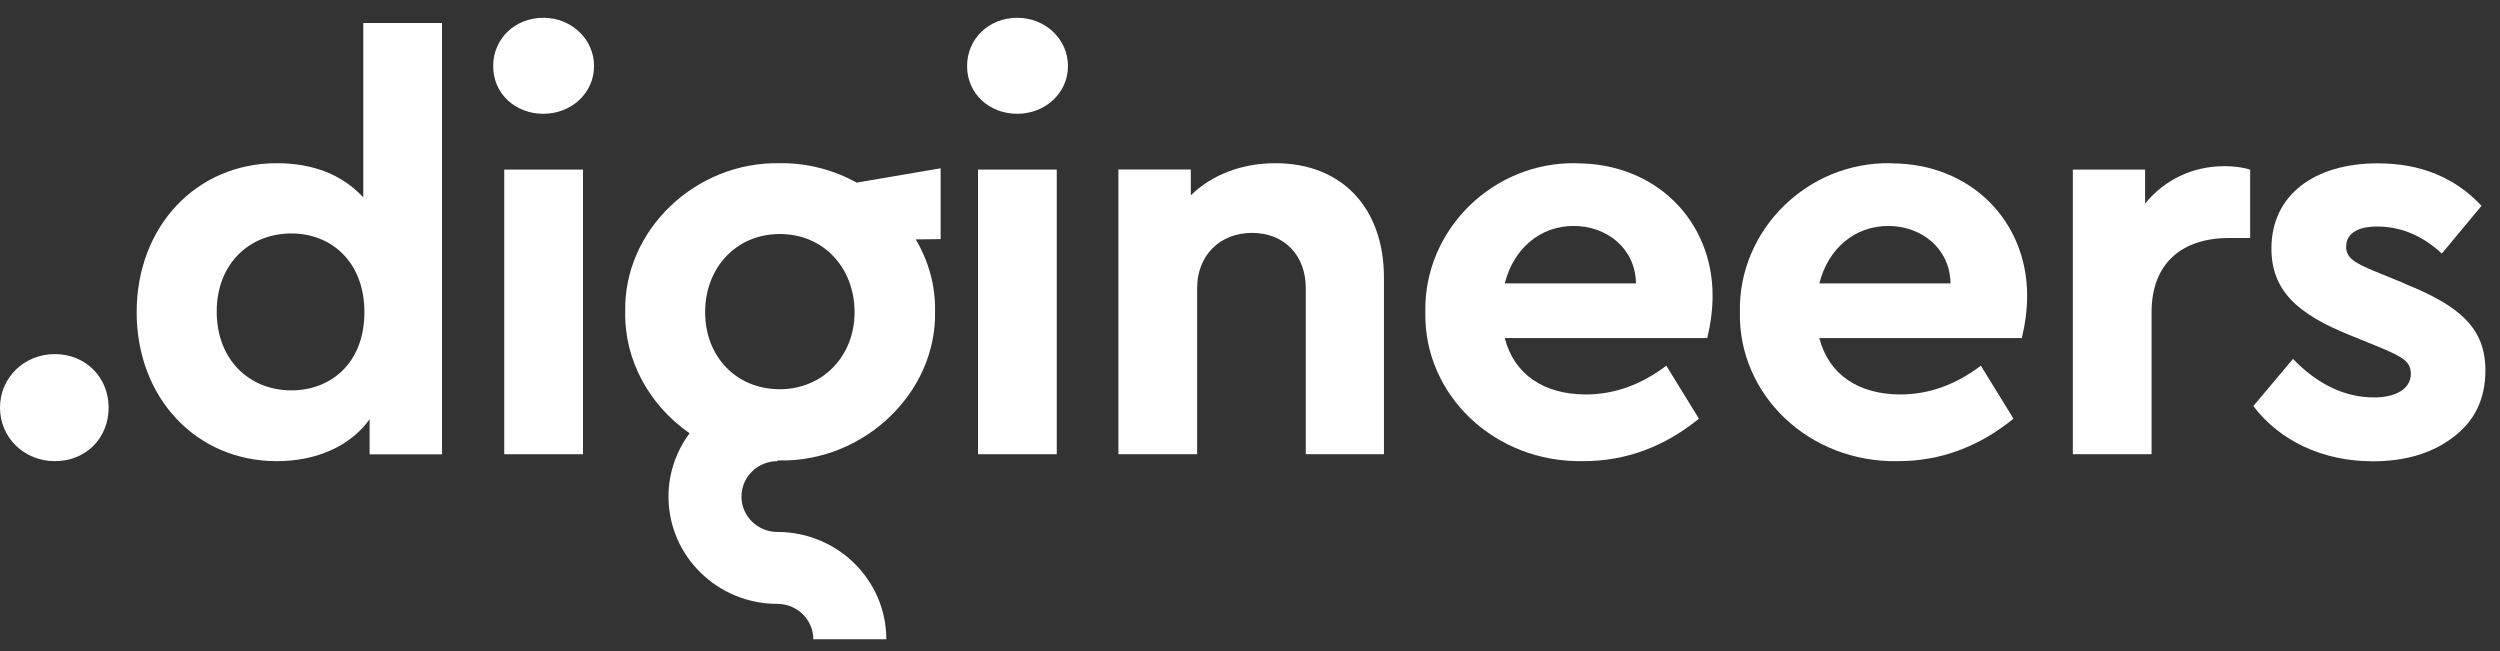 <svg width="119" height="31" viewBox="0 0 119 31" fill="none" xmlns="http://www.w3.org/2000/svg">
<rect x="0" y="0" width="119" height="31" fill="#333333" stroke="none"/>
<g clip-path="url(#clip0_1022_2133)">
<path d="M2.613 16.855C1.142 16.855 0 17.981 0 19.403C0 20.825 1.142 21.951 2.613 21.951C4.083 21.951 5.171 20.859 5.171 19.403C5.171 17.947 4.063 16.855 2.613 16.855V16.855Z" fill="white"/>
<path d="M17.285 9.386C16.286 8.321 14.925 7.769 13.174 7.769C9.343 7.769 6.505 10.782 6.505 14.86C6.505 18.938 9.337 21.951 13.174 21.951C15.062 21.951 16.676 21.236 17.593 19.956V21.627H21.04V1.095H17.291V9.386H17.285ZM13.871 18.581C11.847 18.581 10.315 17.104 10.315 14.833C10.315 12.561 11.867 11.112 13.871 11.112C15.759 11.112 17.346 12.453 17.346 14.86C17.346 17.266 15.766 18.581 13.871 18.581Z" fill="white"/>
<path d="M27.75 8.072H24.002V21.621H27.75V8.072Z" fill="white"/>
<path d="M25.862 0.846C24.528 0.846 23.475 1.83 23.475 3.144C23.475 4.459 24.528 5.416 25.862 5.416C27.196 5.416 28.277 4.432 28.277 3.144C28.277 1.857 27.196 0.846 25.862 0.846Z" fill="white"/>
<path d="M37.121 7.769C33.092 7.688 29.679 10.97 29.761 14.833C29.713 17.178 30.944 19.322 32.825 20.623C32.196 21.465 31.82 22.51 31.82 23.636C31.82 26.454 34.138 28.745 37.004 28.745C37.948 28.745 38.714 29.5 38.714 30.43H42.189C42.189 27.613 39.87 25.321 37.004 25.321C36.06 25.321 35.294 24.566 35.294 23.636C35.294 22.706 36.06 21.951 37.004 21.951V21.917C37.004 21.917 37.066 21.917 37.093 21.917C41.122 21.998 44.59 18.688 44.508 14.826C44.535 13.592 44.193 12.42 43.591 11.395L44.775 11.382V8.011L40.78 8.692C39.686 8.092 38.434 7.748 37.114 7.769H37.121ZM37.121 18.527C35.041 18.527 33.564 16.97 33.564 14.86C33.564 12.75 35.035 11.139 37.121 11.139C39.207 11.139 40.678 12.757 40.678 14.86C40.678 16.963 39.152 18.527 37.121 18.527Z" fill="white"/>
<path d="M50.301 8.072H46.553V21.621H50.301V8.072Z" fill="white"/>
<path d="M48.42 0.846C47.087 0.846 46.033 1.83 46.033 3.144C46.033 4.459 47.087 5.416 48.42 5.416C49.754 5.416 50.835 4.432 50.835 3.144C50.835 1.857 49.754 0.846 48.42 0.846Z" fill="white"/>
<path d="M60.712 7.769C59.07 7.769 57.654 8.342 56.683 9.299V8.065H53.236V21.62H56.984V13.714C56.984 12.157 58.065 11.085 59.597 11.085C61.129 11.085 62.155 12.15 62.155 13.714V21.62H65.876V13.215C65.876 9.932 63.906 7.769 60.712 7.769V7.769Z" fill="white"/>
<path d="M75.042 7.769C71.068 7.688 67.764 10.943 67.846 14.86C67.764 18.776 71.122 22.032 75.37 21.951C77.395 21.951 79.228 21.263 80.869 19.929L79.317 17.408C78.12 18.311 76.847 18.776 75.486 18.776C73.489 18.776 72.066 17.819 71.628 16.093H81.266C81.43 15.412 81.519 14.725 81.519 14.071C81.519 10.539 78.852 7.775 75.048 7.775L75.042 7.769ZM71.628 13.491C72.046 11.82 73.325 10.755 74.905 10.755C76.485 10.755 77.846 11.82 77.873 13.491H71.622H71.628Z" fill="white"/>
<path d="M90.014 7.769C86.04 7.688 82.737 10.943 82.819 14.86C82.737 18.776 86.095 22.032 90.343 21.951C92.367 21.951 94.201 21.263 95.842 19.929L94.289 17.408C93.092 18.311 91.82 18.776 90.459 18.776C88.462 18.776 87.039 17.819 86.601 16.093H96.239C96.403 15.412 96.492 14.725 96.492 14.071C96.492 10.539 93.824 7.775 90.021 7.775L90.014 7.769ZM86.601 13.491C87.019 11.82 88.297 10.755 89.878 10.755C91.458 10.755 92.819 11.82 92.846 13.491H86.594H86.601Z" fill="white"/>
<path d="M102.107 9.69V8.072H98.667V21.621H102.415V14.86C102.415 12.534 103.859 11.328 106.109 11.328H107.108V8.072C106.745 7.964 106.355 7.91 105.883 7.91C104.358 7.91 103.024 8.564 102.107 9.69Z" fill="white"/>
<path d="M114.454 13.491L113.12 12.945C112.039 12.507 111.677 12.264 111.677 11.739C111.677 11.112 112.231 10.782 113.147 10.782C114.29 10.782 115.316 11.22 116.232 12.069L118.12 9.797C116.868 8.456 115.233 7.775 113.175 7.775C110.172 7.775 108.12 9.278 108.12 11.826C108.12 13.822 109.344 14.947 111.868 15.958L113.339 16.558C114.365 16.996 114.755 17.212 114.755 17.792C114.755 18.533 114.002 18.918 113.004 18.918C111.642 18.918 110.336 18.318 109.146 17.084L107.258 19.329C108.51 20.973 110.534 21.957 112.949 21.957C114.502 21.957 115.781 21.573 116.779 20.805C117.805 20.037 118.305 18.971 118.305 17.63C118.305 15.635 117.108 14.563 114.447 13.498L114.454 13.491Z" fill="white"/>
</g>
<defs>
<clipPath id="clip0_1022_2133">
<rect width="118.311" height="29.578" fill="white" transform="translate(0 0.846)"/>
</clipPath>
</defs>
</svg>
